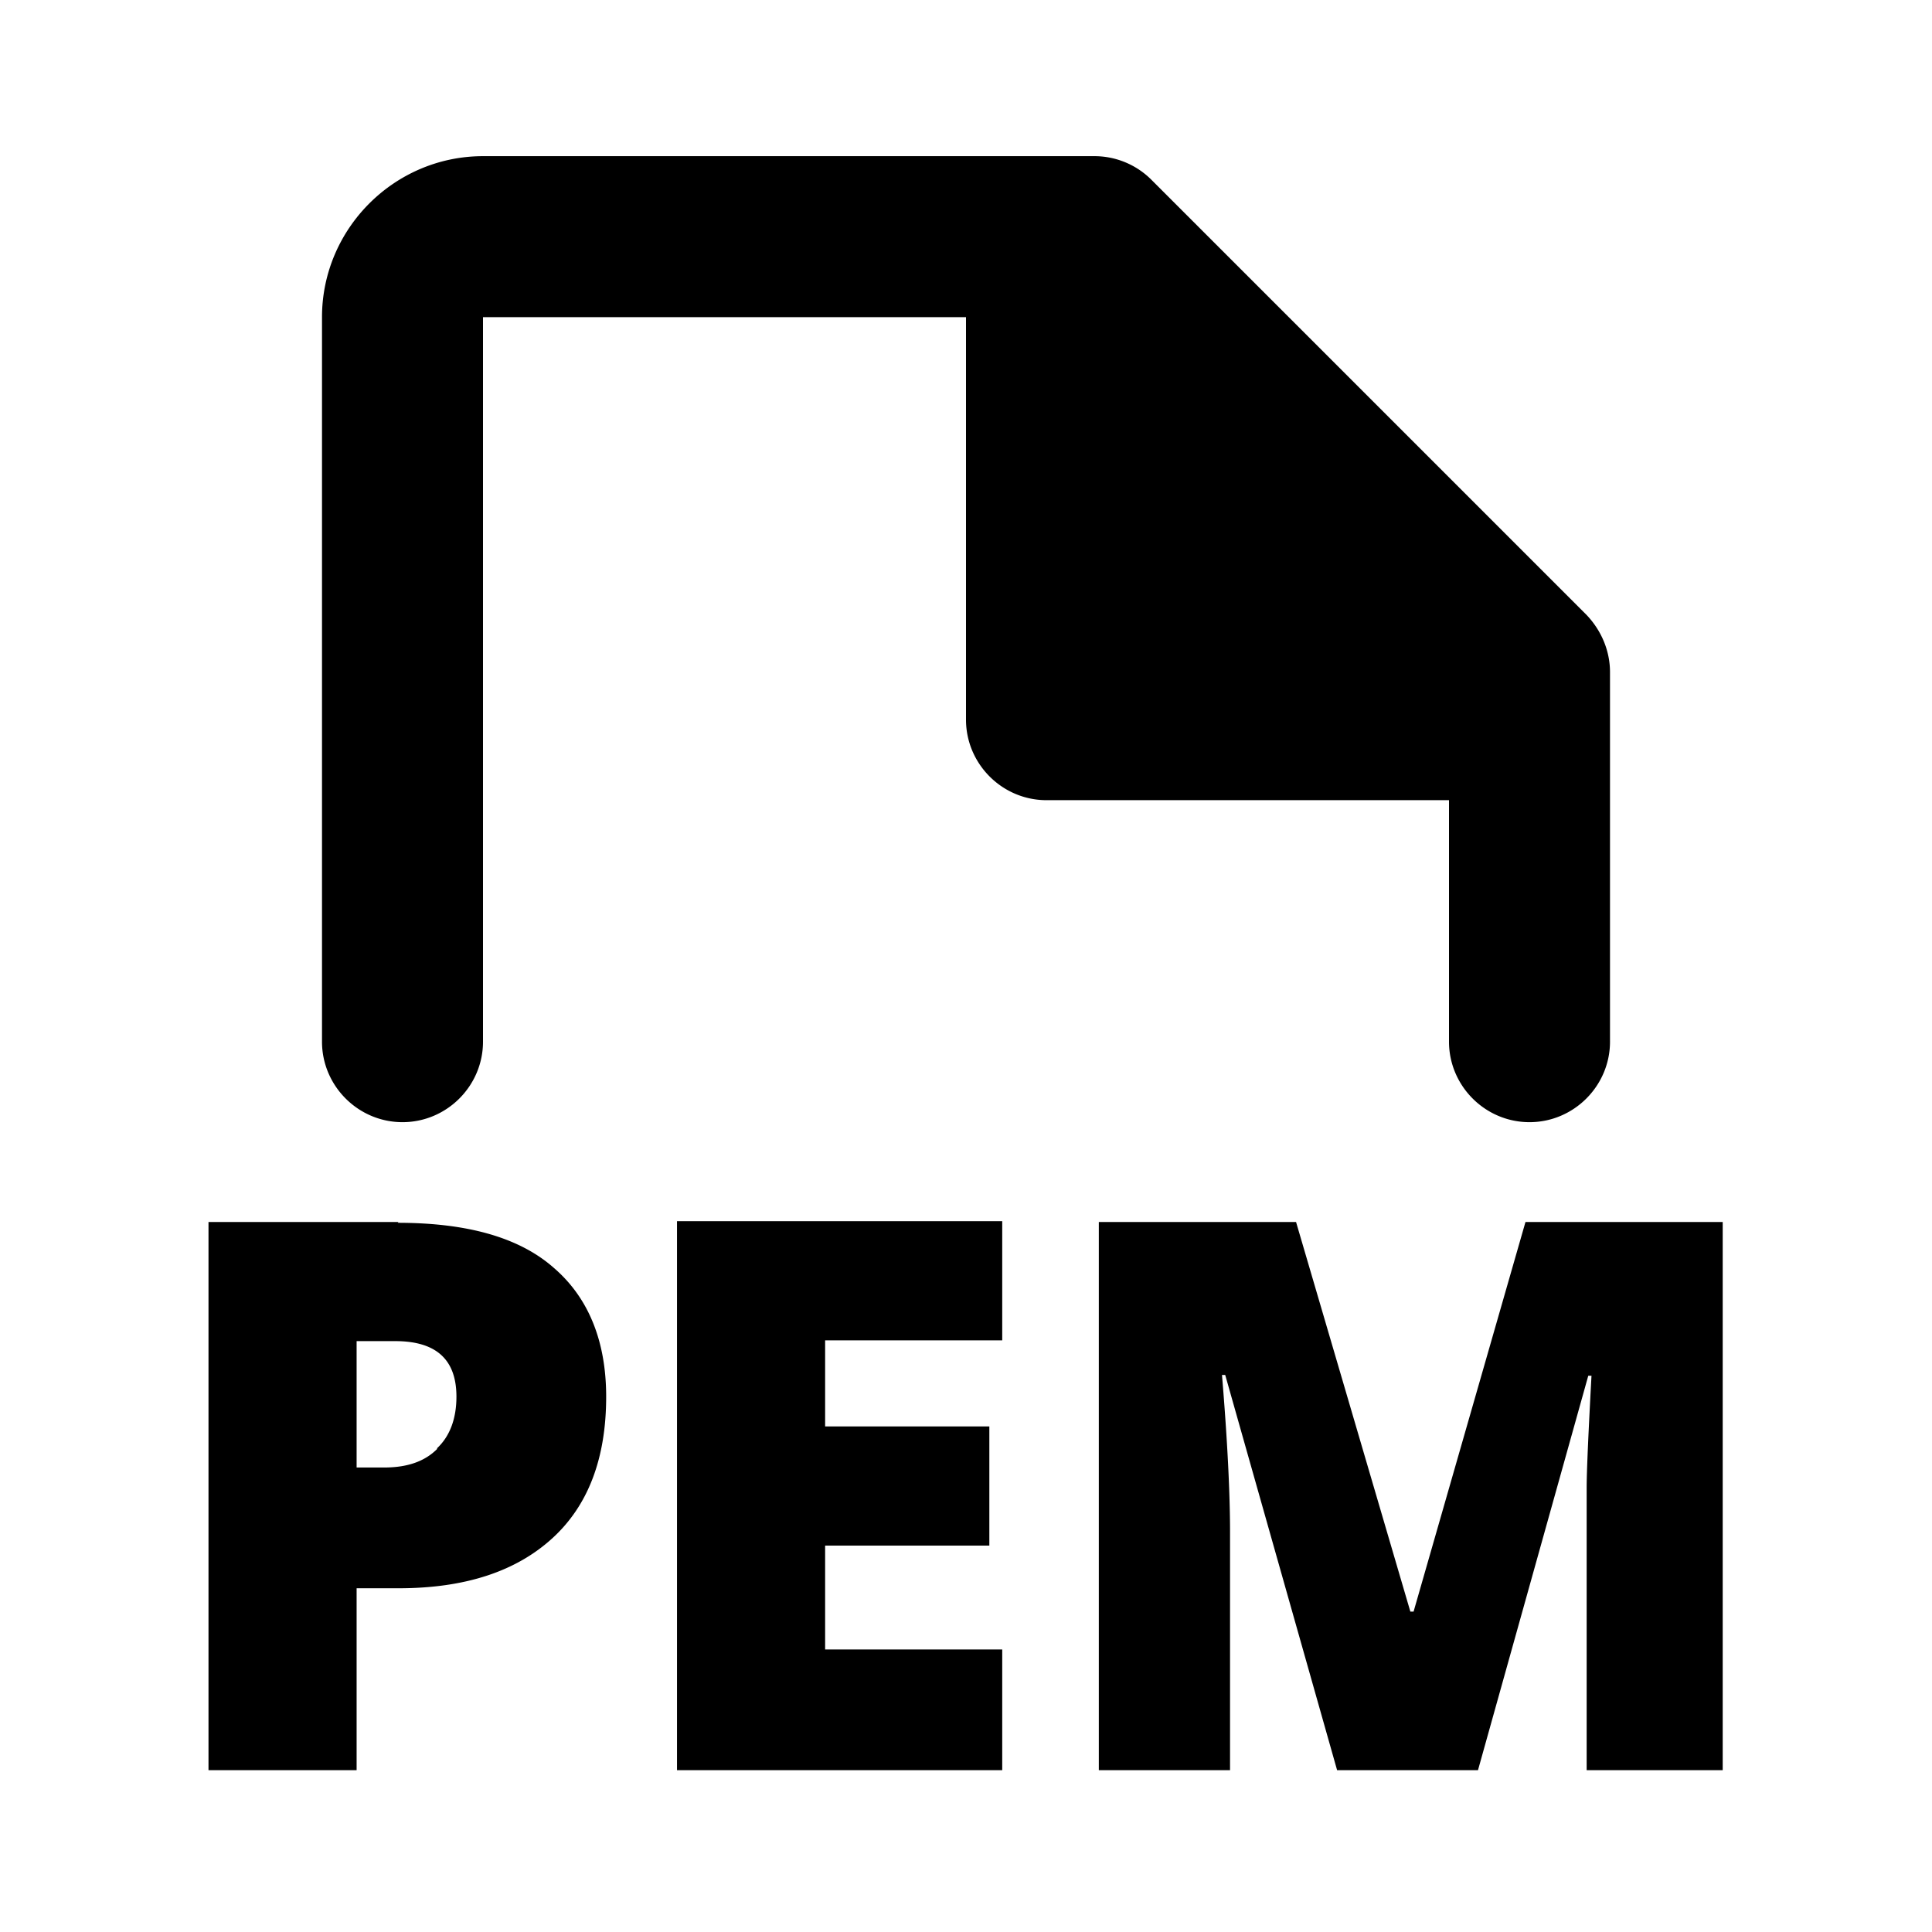 <svg xmlns="http://www.w3.org/2000/svg" width="24" height="24" fill="currentColor" class="mi-solid mi-file-type-pem" viewBox="0 0 24 24">
  <path d="M5 13.94c.55 0 1-.45 1-1v-9h6v5c0 .55.45 1 1 1h5v3c0 .55.45 1 1 1s1-.45 1-1V8.35c0-.27-.11-.52-.29-.71L14.3 2.23a1 1 0 0 0-.71-.29H6c-1.1 0-2 .9-2 2v9c0 .55.45 1 1 1m13.95 1.24-1.39 4.84h-.04l-1.42-4.84h-2.45v6.81h1.63v-2.96c0-.46-.03-1.11-.1-1.95h.04l1.39 4.91h1.75l1.37-4.9h.04c-.04.74-.06 1.2-.06 1.39v3.51h1.69v-6.81h-2.46Zm-14 0H2.59v6.81h1.84v-2.26h.52c.83 0 1.46-.21 1.91-.62s.67-1 .67-1.76c0-.69-.22-1.23-.65-1.6-.43-.38-1.08-.56-1.94-.56ZM5.43 18c-.16.16-.38.23-.66.23h-.34v-1.57h.48c.51 0 .76.23.76.69 0 .27-.08.49-.24.64Zm2.98 3.99h4.04v-1.5h-2.2V19.2h2.04v-1.48h-2.04v-1.07h2.2v-1.48H8.41v6.81Z"/>
</svg>